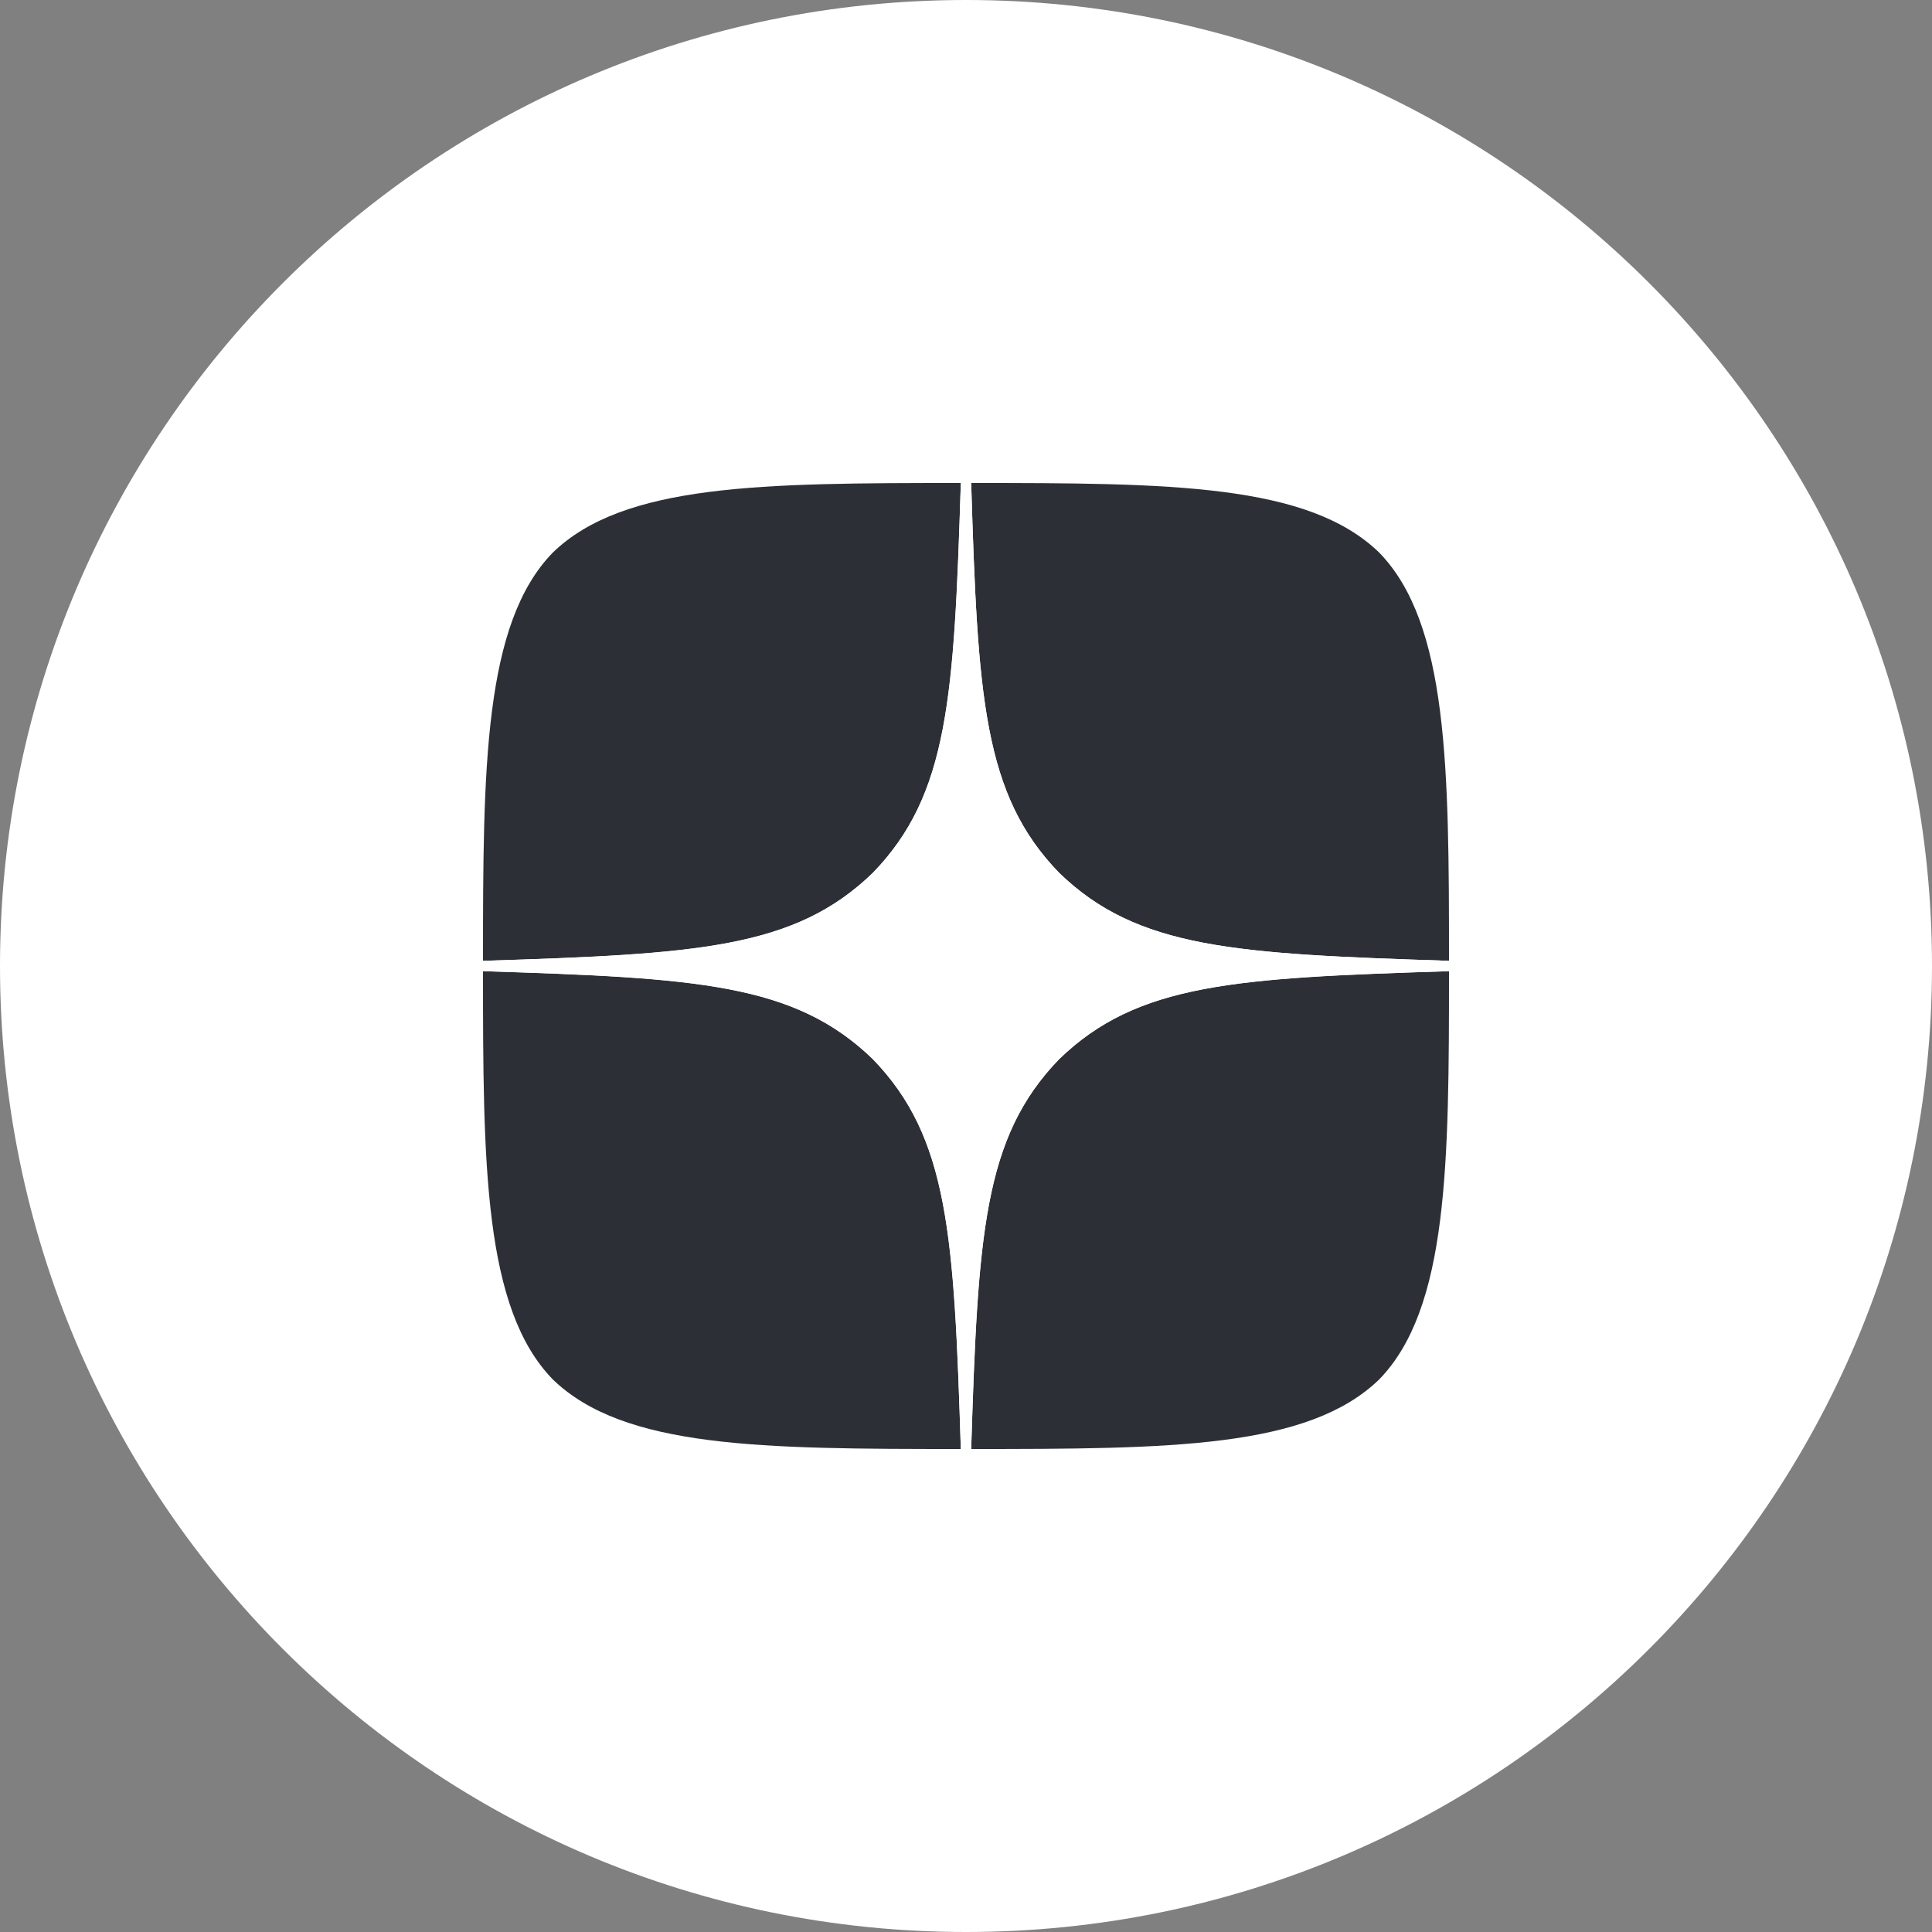 <svg width="131" height="131" viewBox="0 0 131 131" fill="none" xmlns="http://www.w3.org/2000/svg">
<rect x="0" y="0" width="131" height="131" fill="#808080" stroke="none"/>
<path d="M0 65.5C0 29.325 29.325 0 65.5 0V0C101.675 0 131 29.325 131 65.5V65.5C131 101.675 101.675 131 65.5 131V131C29.325 131 0 101.675 0 65.5V65.5Z" fill="white"/>
<path d="M71.816 71.816C66.67 77.126 66.295 83.746 65.851 98.25C79.372 98.25 88.706 98.203 93.525 93.525C98.203 88.706 98.25 78.927 98.25 65.851C83.746 66.319 77.126 66.67 71.816 71.816V71.816ZM32.75 65.851C32.75 78.927 32.797 88.706 37.475 93.525C42.294 98.203 51.628 98.25 65.149 98.25C64.681 83.746 64.33 77.126 59.184 71.816C53.874 66.67 47.254 66.295 32.75 65.851V65.851ZM65.149 32.75C51.651 32.75 42.294 32.797 37.475 37.475C32.797 42.294 32.75 52.072 32.75 65.149C47.254 64.681 53.874 64.33 59.184 59.184C64.33 53.874 64.705 47.254 65.149 32.75V32.75ZM71.816 59.184C66.67 53.874 66.295 47.254 65.851 32.75C79.372 32.75 88.706 32.797 93.525 37.475C98.203 42.294 98.25 52.072 98.25 65.149C83.746 64.681 77.126 64.33 71.816 59.184" fill="#2C3036"/>
<path d="M98.25 65.851V65.149C83.746 64.681 77.126 64.33 71.816 59.184C66.67 53.874 66.295 47.254 65.851 32.75H65.149C64.681 47.254 64.33 53.874 59.184 59.184C53.874 64.33 47.254 64.705 32.75 65.149V65.851C47.254 66.319 53.874 66.67 59.184 71.816C64.33 77.126 64.705 83.746 65.149 98.25H65.851C66.319 83.746 66.67 77.126 71.816 71.816C77.126 66.67 83.746 66.295 98.25 65.851" fill="white"/>
</svg>
